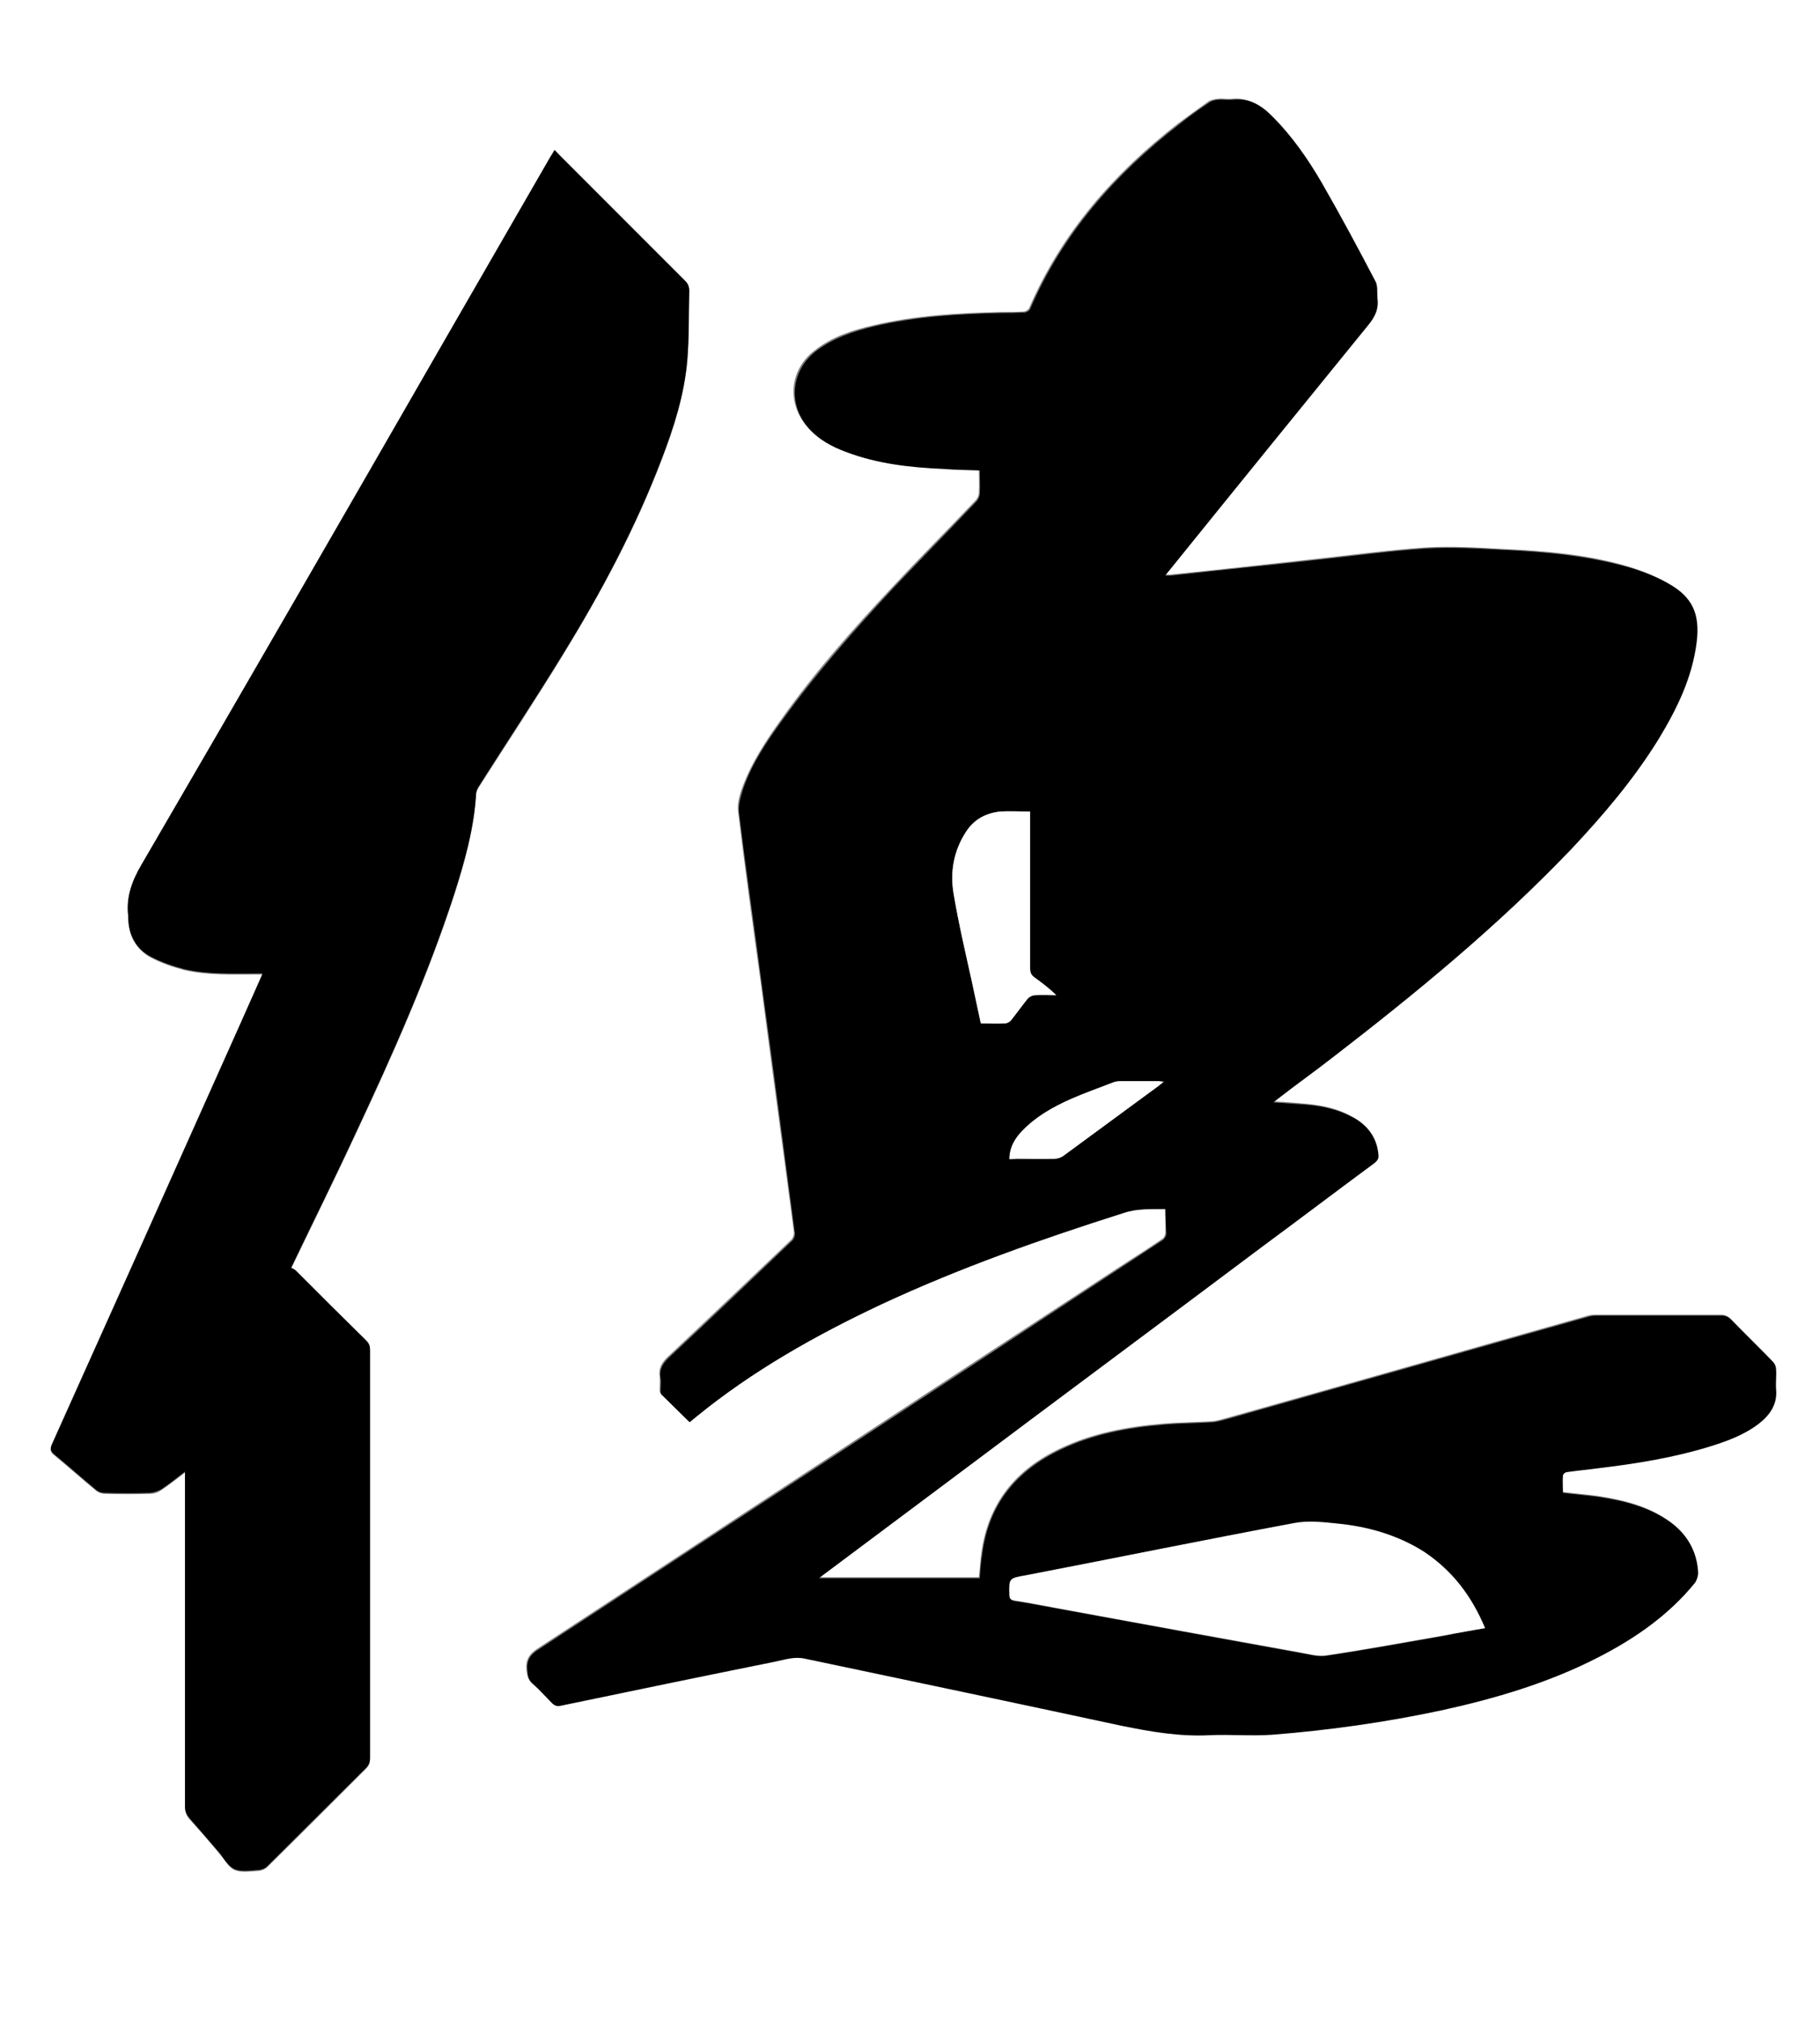 <?xml version="1.0" encoding="utf-8"?>
<!-- Generator: Adobe Illustrator 22.1.0, SVG Export Plug-In . SVG Version: 6.00 Build 0)  -->
<svg version="1.1" id="图层" xmlns="http://www.w3.org/2000/svg" xmlns:xlink="http://www.w3.org/1999/xlink" x="0px" y="0px"
	viewBox="0 0 368.9 409.2" style="enable-background:new 0 0 368.9 409.2;" xml:space="preserve">
	<rect x="0" y="0" width="368.9" height="409.2" fill="#808080" stroke="none"/>
	<style type="text/css">
		.st0 {
			fill: #FFFFFF;
		}
	</style>
	<g>
		<path class="st0" d="M368.9,409.2c-123,0-245.9,0-368.9,0C0,272.8,0,136.4,0,0c123,0,245.9,0,368.9,0
		C368.9,136.4,368.9,272.8,368.9,409.2z M236.2,244.9c0,1.7,0.1,3.3,0,4.8c0,0.5-0.3,1.1-0.7,1.3c-2.9,2-5.8,3.8-8.7,5.7
		c-39.3,25.7-78.5,51.5-117.8,77.2c-1.7,1.1-2.5,2.3-2.3,4.3c0.1,1.1,0.3,2,1.1,2.7c1.4,1.2,2.7,2.6,3.9,3.9
		c0.6,0.6,1.1,0.7,1.9,0.5c14.4-3,28.9-6,43.3-8.9c2-0.4,3.9-1.1,6.1-0.6c21.4,4.6,42.8,9,64.2,13.6c5.8,1.3,11.7,2.2,17.7,1.9
		c4.3-0.2,8.6,0.2,12.8-0.1c11.5-0.8,22.9-2.4,34.1-4.9c11.1-2.4,21.9-5.6,32-10.8c7.4-3.8,14.2-8.5,19.5-15
		c0.5-0.6,0.8-1.4,0.7-2.1c-0.2-4.3-2.2-7.8-5.7-10.3c-4.3-3.1-9.4-4.3-14.6-5.1c-2.3-0.3-4.7-0.5-7.1-0.8c0-1.2-0.1-2.4,0-3.5
		c0-0.3,0.5-0.7,0.8-0.7c2.2-0.3,4.4-0.5,6.5-0.8c7.5-0.9,15-2.1,22.2-4.3c3.6-1.1,7.1-2.4,10.2-4.7c2.3-1.7,3.7-3.9,3.5-7
		c-0.1-1.3,0-2.6,0-4c0-0.5-0.3-1.2-0.6-1.5c-2.8-2.9-5.7-5.7-8.5-8.6c-0.6-0.6-1.2-0.8-2-0.8c-8.4,0-16.8,0-25.2,0
		c-0.7,0-1.4,0.1-2,0.3c-24.1,6.8-48.2,13.7-72.4,20.5c-1.1,0.3-2.3,0.7-3.5,0.8c-3.3,0.2-6.7,0.2-10.1,0.5
		c-7.1,0.6-14.1,1.9-20.6,5c-9.1,4.3-14.6,11.1-16,21.2c-0.2,1.6-0.3,3.3-0.5,4.9c-10.9,0-21.7,0-32.6,0c0.4-0.3,0.7-0.5,0.9-0.7
		c9.2-6.9,18.5-13.8,27.7-20.7c20.4-15.3,40.9-30.5,61.3-45.8c7.6-5.6,15.1-11.3,22.7-16.9c0.6-0.5,0.9-0.9,0.8-1.7
		c-0.3-3.5-2.1-5.9-5.1-7.5c-2.8-1.6-6-2.3-9.2-2.6c-2.2-0.2-4.5-0.4-7-0.5c0.4-0.3,0.6-0.5,0.9-0.7c3.7-2.8,7.4-5.5,11-8.3
		c17.1-13.1,33.7-26.7,48.5-42.3c6.6-6.9,12.7-14.2,17.7-22.3c3.7-6.1,6.8-12.4,7.7-19.6c0.7-5.6-0.8-9.1-5.8-11.9
		c-2.4-1.3-5.1-2.4-7.7-3.2c-8.3-2.5-16.9-3.2-25.5-3.6c-5.3-0.3-10.6-0.6-15.8-0.3c-7.4,0.5-14.7,1.5-22.1,2.3
		c-9.9,1.1-19.8,2.2-29.7,3.2c-0.3,0-0.6,0-1.1,0c0.3-0.4,0.5-0.6,0.7-0.9c13.5-16.6,26.9-33.3,40.4-49.8c1.4-1.7,2.2-3.3,1.9-5.5
		c-0.2-1.1,0.1-2.4-0.4-3.4c-3.5-6.7-7.1-13.4-10.9-20c-2.8-4.8-6-9.5-10-13.4c-2.3-2.2-4.8-3.7-8.1-3.4c-0.9,0.1-1.8-0.1-2.8,0
		c-0.6,0.1-1.3,0.2-1.8,0.5c-2.1,1.5-4.2,3-6.2,4.5c-13,10.1-23.6,22.1-30.2,37.4c-0.1,0.3-0.7,0.7-1.1,0.7
		c-1.6,0.1-3.2,0.1-4.8,0.1c-8.6,0.2-17.3,0.7-25.7,2.7c-4.3,1-8.4,2.3-11.9,5.1c-5,3.8-5.7,10.5-1.6,15.3c2.1,2.5,4.9,4,7.9,5.1
		c6.3,2.4,13,3,19.7,3.4c2.4,0.1,4.8,0.2,7.3,0.3c0,1.6,0.1,3.2,0,4.7c0,0.6-0.3,1.2-0.7,1.6c-5.6,5.9-11.3,11.6-16.9,17.6
		c-7.9,8.4-15.6,17.1-22.3,26.5c-3.1,4.3-6.1,8.8-8,13.9c-0.6,1.6-1.1,3.4-0.9,5c1.4,11.6,3,23.1,4.6,34.7
		c2.2,16.8,4.5,33.6,6.7,50.4c0.1,0.5-0.2,1.3-0.5,1.6c-8.3,7.9-16.6,15.8-24.9,23.6c-1.3,1.2-2.1,2.4-1.8,4.2c0.1,0.8,0,1.7,0,2.5
		c0,0.3,0,0.7,0.2,0.9c1.9,1.9,3.8,3.8,5.7,5.6c0.4-0.4,0.8-0.7,1.2-1c11.5-9.4,24.3-16.6,37.7-22.9c15.9-7.4,32.4-13.3,49.1-18.5
		C230.5,244.8,233.3,245,236.2,244.9z M112.4,30.4c-0.3,0.5-0.6,0.9-0.8,1.3c-7,12.1-14,24.3-21,36.4
		C70,103.9,49.4,139.6,28.7,175.3c-2,3.4-3.1,6.6-2.7,10.5c0,0.1,0,0.2,0,0.2c0.1,3.5,1.5,6.3,4.6,8c2.1,1.1,4.4,1.9,6.7,2.5
		c4.7,1.1,9.5,0.9,14.3,0.9c0.5,0,1,0,1.6,0c-0.2,0.5-0.4,0.9-0.5,1.2c-5.3,11.9-10.7,23.8-16,35.8c-8.7,19.5-17.4,38.9-26.2,58.4
		c-0.4,0.9-0.3,1.4,0.5,2c2.9,2.4,5.6,4.8,8.5,7.2c0.4,0.3,1.1,0.6,1.6,0.6c3.1,0.1,6.2,0.1,9.4,0c0.8,0,1.6-0.3,2.3-0.8
		c1.5-1,3-2.2,4.7-3.5c0,0.8,0,1.3,0,1.9c0,22,0,43.9,0,65.9c0,0.9,0.3,1.7,0.9,2.4c2,2.2,4,4.5,5.9,6.8c1.1,1.2,1.9,2.9,3.2,3.5
		c1.4,0.6,3.2,0.3,4.8,0.2c0.6,0,1.3-0.3,1.8-0.7c6.7-6.6,13.4-13.3,20.1-20c0.6-0.6,0.8-1.2,0.8-2c0-27.6,0-55.1,0-82.7
		c0-0.8-0.2-1.3-0.8-1.9c-4.7-4.7-9.5-9.4-14.2-14.1c-0.3-0.3-0.8-0.4-1-0.6c4.6-9.5,9-18.5,13.2-27.5c7.4-15.8,14.5-31.7,19.9-48.3
		c2.1-6.6,4-13.3,4.4-20.3c0-0.5,0.3-1.1,0.6-1.5c5.7-8.9,11.5-17.7,17-26.7c7.7-12.6,14.7-25.6,20-39.5c2.5-6.5,4.6-13.1,5.2-20
		c0.4-4.7,0.2-9.4,0.4-14.1c0-0.8-0.2-1.4-0.8-2c-8.6-8.5-17.1-17.1-25.6-25.6C113.1,31,112.8,30.7,112.4,30.4z" />
		<path d="M236.2,244.9c-2.9,0-5.7-0.1-8.4,0.8c-16.7,5.3-33.2,11.1-49.1,18.5c-13.4,6.3-26.2,13.5-37.7,22.9c-0.4,0.3-0.7,0.6-1.2,1
		c-1.9-1.9-3.8-3.7-5.7-5.6c-0.2-0.2-0.2-0.6-0.2-0.9c0-0.8,0.1-1.7,0-2.5c-0.3-1.8,0.5-3,1.8-4.2c8.4-7.8,16.6-15.7,24.9-23.6
		c0.4-0.4,0.6-1.1,0.5-1.6c-2.2-16.8-4.4-33.6-6.7-50.4c-1.5-11.6-3.2-23.1-4.6-34.7c-0.2-1.6,0.4-3.4,0.9-5c1.8-5.1,4.8-9.5,8-13.9
		c6.8-9.4,14.4-18,22.3-26.5c5.6-5.9,11.3-11.7,16.9-17.6c0.4-0.4,0.7-1.1,0.7-1.6c0.1-1.5,0-3,0-4.7c-2.5-0.1-4.9-0.1-7.3-0.3
		c-6.7-0.3-13.3-1-19.7-3.4c-3-1.1-5.8-2.6-7.9-5.1c-4-4.8-3.3-11.4,1.6-15.3c3.5-2.7,7.7-4.1,11.9-5.1c8.5-2,17.1-2.5,25.7-2.7
		c1.6,0,3.2,0,4.8-0.1c0.4,0,1-0.4,1.1-0.7c6.6-15.3,17.2-27.3,30.2-37.4c2-1.6,4.1-3.1,6.2-4.5c0.5-0.3,1.2-0.5,1.8-0.5
		c0.9-0.1,1.8,0.1,2.8,0c3.3-0.4,5.9,1.1,8.1,3.4c4,4,7.2,8.6,10,13.4c3.8,6.6,7.4,13.3,10.9,20c0.5,0.9,0.3,2.2,0.4,3.4
		c0.3,2.2-0.5,3.8-1.9,5.5c-13.5,16.6-27,33.2-40.4,49.8c-0.2,0.2-0.4,0.5-0.7,0.9c0.5,0,0.8,0,1.1,0c9.9-1.1,19.8-2.1,29.7-3.2
		c7.4-0.8,14.7-1.8,22.1-2.3c5.2-0.3,10.5,0,15.8,0.3c8.6,0.4,17.2,1.2,25.5,3.6c2.7,0.8,5.3,1.8,7.7,3.2c5,2.7,6.5,6.2,5.8,11.9
		c-0.9,7.2-4,13.5-7.7,19.6c-5,8.1-11.2,15.4-17.7,22.3c-14.9,15.6-31.5,29.2-48.5,42.3c-3.6,2.8-7.4,5.5-11,8.3
		c-0.2,0.2-0.5,0.4-0.9,0.7c2.5,0.2,4.7,0.3,7,0.5c3.2,0.3,6.3,1,9.2,2.6c2.9,1.6,4.8,4,5.1,7.5c0.1,0.8-0.2,1.2-0.8,1.7
		c-7.6,5.6-15.1,11.3-22.7,16.9c-20.4,15.3-40.9,30.5-61.3,45.8c-9.2,6.9-18.5,13.8-27.7,20.7c-0.3,0.2-0.5,0.4-0.9,0.7
		c11,0,21.8,0,32.6,0c0.1-1.6,0.2-3.3,0.5-4.9c1.3-10.1,6.9-16.9,16-21.2c6.5-3.1,13.5-4.4,20.6-5c3.3-0.3,6.7-0.3,10.1-0.5
		c1.2-0.1,2.3-0.5,3.5-0.8c24.1-6.8,48.2-13.7,72.4-20.5c0.6-0.2,1.3-0.3,2-0.3c8.4,0,16.8,0,25.2,0c0.8,0,1.4,0.2,2,0.8
		c2.8,2.9,5.7,5.7,8.5,8.6c0.4,0.4,0.6,1,0.6,1.5c0.1,1.3-0.1,2.6,0,4c0.3,3-1.2,5.2-3.5,7c-3,2.3-6.6,3.6-10.2,4.7
		c-7.2,2.2-14.7,3.4-22.2,4.3c-2.2,0.3-4.4,0.5-6.5,0.8c-0.3,0-0.8,0.4-0.8,0.7c-0.1,1.1,0,2.3,0,3.5c2.4,0.3,4.8,0.5,7.1,0.8
		c5.2,0.8,10.2,2,14.6,5.1c3.5,2.5,5.5,6,5.7,10.3c0,0.7-0.3,1.6-0.7,2.1c-5.3,6.5-12.1,11.2-19.5,15c-10.1,5.2-21,8.4-32,10.8
		c-11.3,2.4-22.7,4-34.1,4.9c-4.3,0.3-8.6-0.1-12.8,0.1c-6,0.3-11.8-0.7-17.7-1.9c-21.4-4.6-42.8-9.1-64.2-13.6
		c-2.2-0.5-4.1,0.2-6.1,0.6c-14.4,2.9-28.9,5.9-43.3,8.9c-0.8,0.2-1.3,0.1-1.9-0.5c-1.3-1.3-2.5-2.7-3.9-3.9c-0.9-0.8-1-1.6-1.1-2.7
		c-0.2-2,0.5-3.2,2.3-4.3c39.3-25.7,78.6-51.4,117.8-77.2c2.9-1.9,5.8-3.8,8.7-5.7c0.4-0.3,0.7-0.9,0.7-1.3
		C236.3,248.2,236.2,246.7,236.2,244.9z M301,329.8c-2.7-6.5-6.6-11.7-12.4-15.4c-5.4-3.4-11.4-5.1-17.7-5.7
		c-2.8-0.3-5.7-0.6-8.5-0.1c-18.2,3.4-36.3,7-54.5,10.6c-3.4,0.7-3.3,0.6-3.3,3.9c0,0.8,0.3,1,1,1.2c2.6,0.4,5.3,0.9,7.9,1.4
		c16.6,3,33.2,6.1,49.9,9.1c1.8,0.3,3.8,0.9,5.5,0.6c8.1-1.2,16.1-2.7,24.2-4.1C295.7,330.7,298.2,330.3,301,329.8z M208.8,164.4
		c-2.2,0-4.2-0.2-6.1,0c-2.9,0.3-5.3,1.6-6.9,4.1c-2.5,3.9-3.2,8.2-2.5,12.6c1,6,2.4,11.9,3.7,17.8c0.6,2.8,1.2,5.6,1.8,8.4
		c1.7,0,3.3,0.1,4.9,0c0.5,0,1-0.3,1.3-0.7c1.1-1.4,2.1-2.9,3.3-4.3c0.3-0.4,0.9-0.7,1.5-0.7c1.4-0.1,2.8,0,4.3,0
		c-1.4-1.4-2.9-2.5-4.4-3.6c-0.7-0.5-0.9-1-0.9-1.8c0-10.1,0-20.2,0-30.3C208.8,165.5,208.8,165,208.8,164.4z M204.6,234.8
		c0.4,0,0.8,0,1.2,0c2.6,0,5.2,0,7.8,0c0.6,0,1.3-0.3,1.8-0.6c6.4-4.7,12.8-9.4,19.2-14.1c0.3-0.2,0.7-0.5,1.1-0.9
		c-0.5-0.1-0.7-0.1-1-0.1c-2.6,0-5.3,0-7.9,0c-0.5,0-1,0.1-1.5,0.3c-2.8,1.1-5.6,2.1-8.4,3.3c-3.6,1.6-7,3.5-9.8,6.4
		C205.8,230.5,204.7,232.3,204.6,234.8z" />
		<path d="M112.4,30.4c0.3,0.3,0.6,0.6,0.9,0.9c8.5,8.5,17.1,17.1,25.6,25.6c0.6,0.6,0.8,1.2,0.8,2c-0.1,4.7,0,9.4-0.4,14.1
		c-0.6,6.9-2.7,13.5-5.2,20c-5.3,13.9-12.2,26.9-20,39.5c-5.5,9-11.4,17.8-17,26.7c-0.3,0.4-0.5,1-0.6,1.5c-0.4,7-2.3,13.7-4.4,20.3
		c-5.4,16.6-12.5,32.5-19.9,48.3c-4.2,9.1-8.7,18.1-13.2,27.5c0.2,0.1,0.7,0.3,1,0.6c4.7,4.7,9.4,9.4,14.2,14.1
		c0.6,0.6,0.8,1.1,0.8,1.9c0,27.6,0,55.1,0,82.7c0,0.8-0.2,1.4-0.8,2c-6.7,6.7-13.4,13.3-20.1,20c-0.4,0.4-1.2,0.7-1.8,0.7
		c-1.6,0.1-3.5,0.4-4.8-0.2c-1.3-0.6-2.2-2.3-3.2-3.5c-2-2.3-3.9-4.5-5.9-6.8c-0.6-0.7-0.9-1.4-0.9-2.4c0-22,0-43.9,0-65.9
		c0-0.5,0-1,0-1.9c-1.7,1.3-3.2,2.5-4.7,3.5c-0.6,0.4-1.5,0.7-2.3,0.8c-3.1,0.1-6.2,0.1-9.4,0c-0.5,0-1.2-0.2-1.6-0.6
		c-2.9-2.4-5.6-4.8-8.5-7.2c-0.7-0.6-0.9-1.1-0.5-2c8.7-19.4,17.5-38.9,26.2-58.4c5.3-11.9,10.7-23.8,16-35.8
		c0.1-0.3,0.3-0.6,0.5-1.2c-0.6,0-1.1,0-1.6,0c-4.8,0-9.6,0.2-14.3-0.9c-2.3-0.6-4.6-1.4-6.7-2.5c-3.1-1.6-4.6-4.5-4.6-8
		c0-0.1,0-0.2,0-0.2c-0.5-3.8,0.7-7.1,2.7-10.5C49.4,139.6,70,103.9,90.6,68.1c7-12.1,14-24.3,21-36.4
		C111.9,31.3,112.1,30.9,112.4,30.4z" />
		<path class="st0" d="M301,329.8c-2.7,0.5-5.3,0.9-7.9,1.4c-8.1,1.4-16.1,2.9-24.2,4.1c-1.8,0.3-3.7-0.3-5.5-0.6
		c-16.6-3-33.2-6-49.9-9.1c-2.6-0.5-5.3-1-7.9-1.4c-0.7-0.1-1-0.4-1-1.2c-0.1-3.3-0.1-3.3,3.3-3.9c18.2-3.5,36.3-7.2,54.5-10.6
		c2.7-0.5,5.7-0.2,8.5,0.1c6.3,0.6,12.3,2.3,17.7,5.7C294.3,318.1,298.3,323.3,301,329.8z" />
		<path class="st0" d="M208.8,164.4c0,0.6,0,1.1,0,1.5c0,10.1,0,20.2,0,30.3c0,0.8,0.2,1.3,0.9,1.8c1.5,1.1,3,2.2,4.4,3.6
		c-1.4,0-2.8-0.1-4.3,0c-0.5,0-1.1,0.3-1.5,0.7c-1.1,1.4-2.2,2.9-3.3,4.3c-0.3,0.4-0.9,0.7-1.3,0.7c-1.6,0.1-3.2,0-4.9,0
		c-0.6-2.8-1.2-5.6-1.8-8.4c-1.3-5.9-2.7-11.8-3.7-17.8c-0.8-4.4,0-8.8,2.5-12.6c1.6-2.5,4-3.8,6.9-4.1
		C204.7,164.3,206.7,164.4,208.8,164.4z" />
		<path class="st0" d="M204.6,234.8c0-2.5,1.2-4.3,2.7-5.8c2.8-2.9,6.2-4.8,9.8-6.4c2.7-1.2,5.6-2.2,8.4-3.3c0.5-0.2,1-0.3,1.5-0.3
		c2.6,0,5.3,0,7.9,0c0.3,0,0.5,0.1,1,0.1c-0.5,0.4-0.8,0.7-1.1,0.9c-6.4,4.7-12.8,9.4-19.2,14.1c-0.5,0.4-1.2,0.6-1.8,0.6
		c-2.6,0.1-5.2,0-7.8,0C205.5,234.8,205.1,234.8,204.6,234.8z" />
	</g>
</svg>